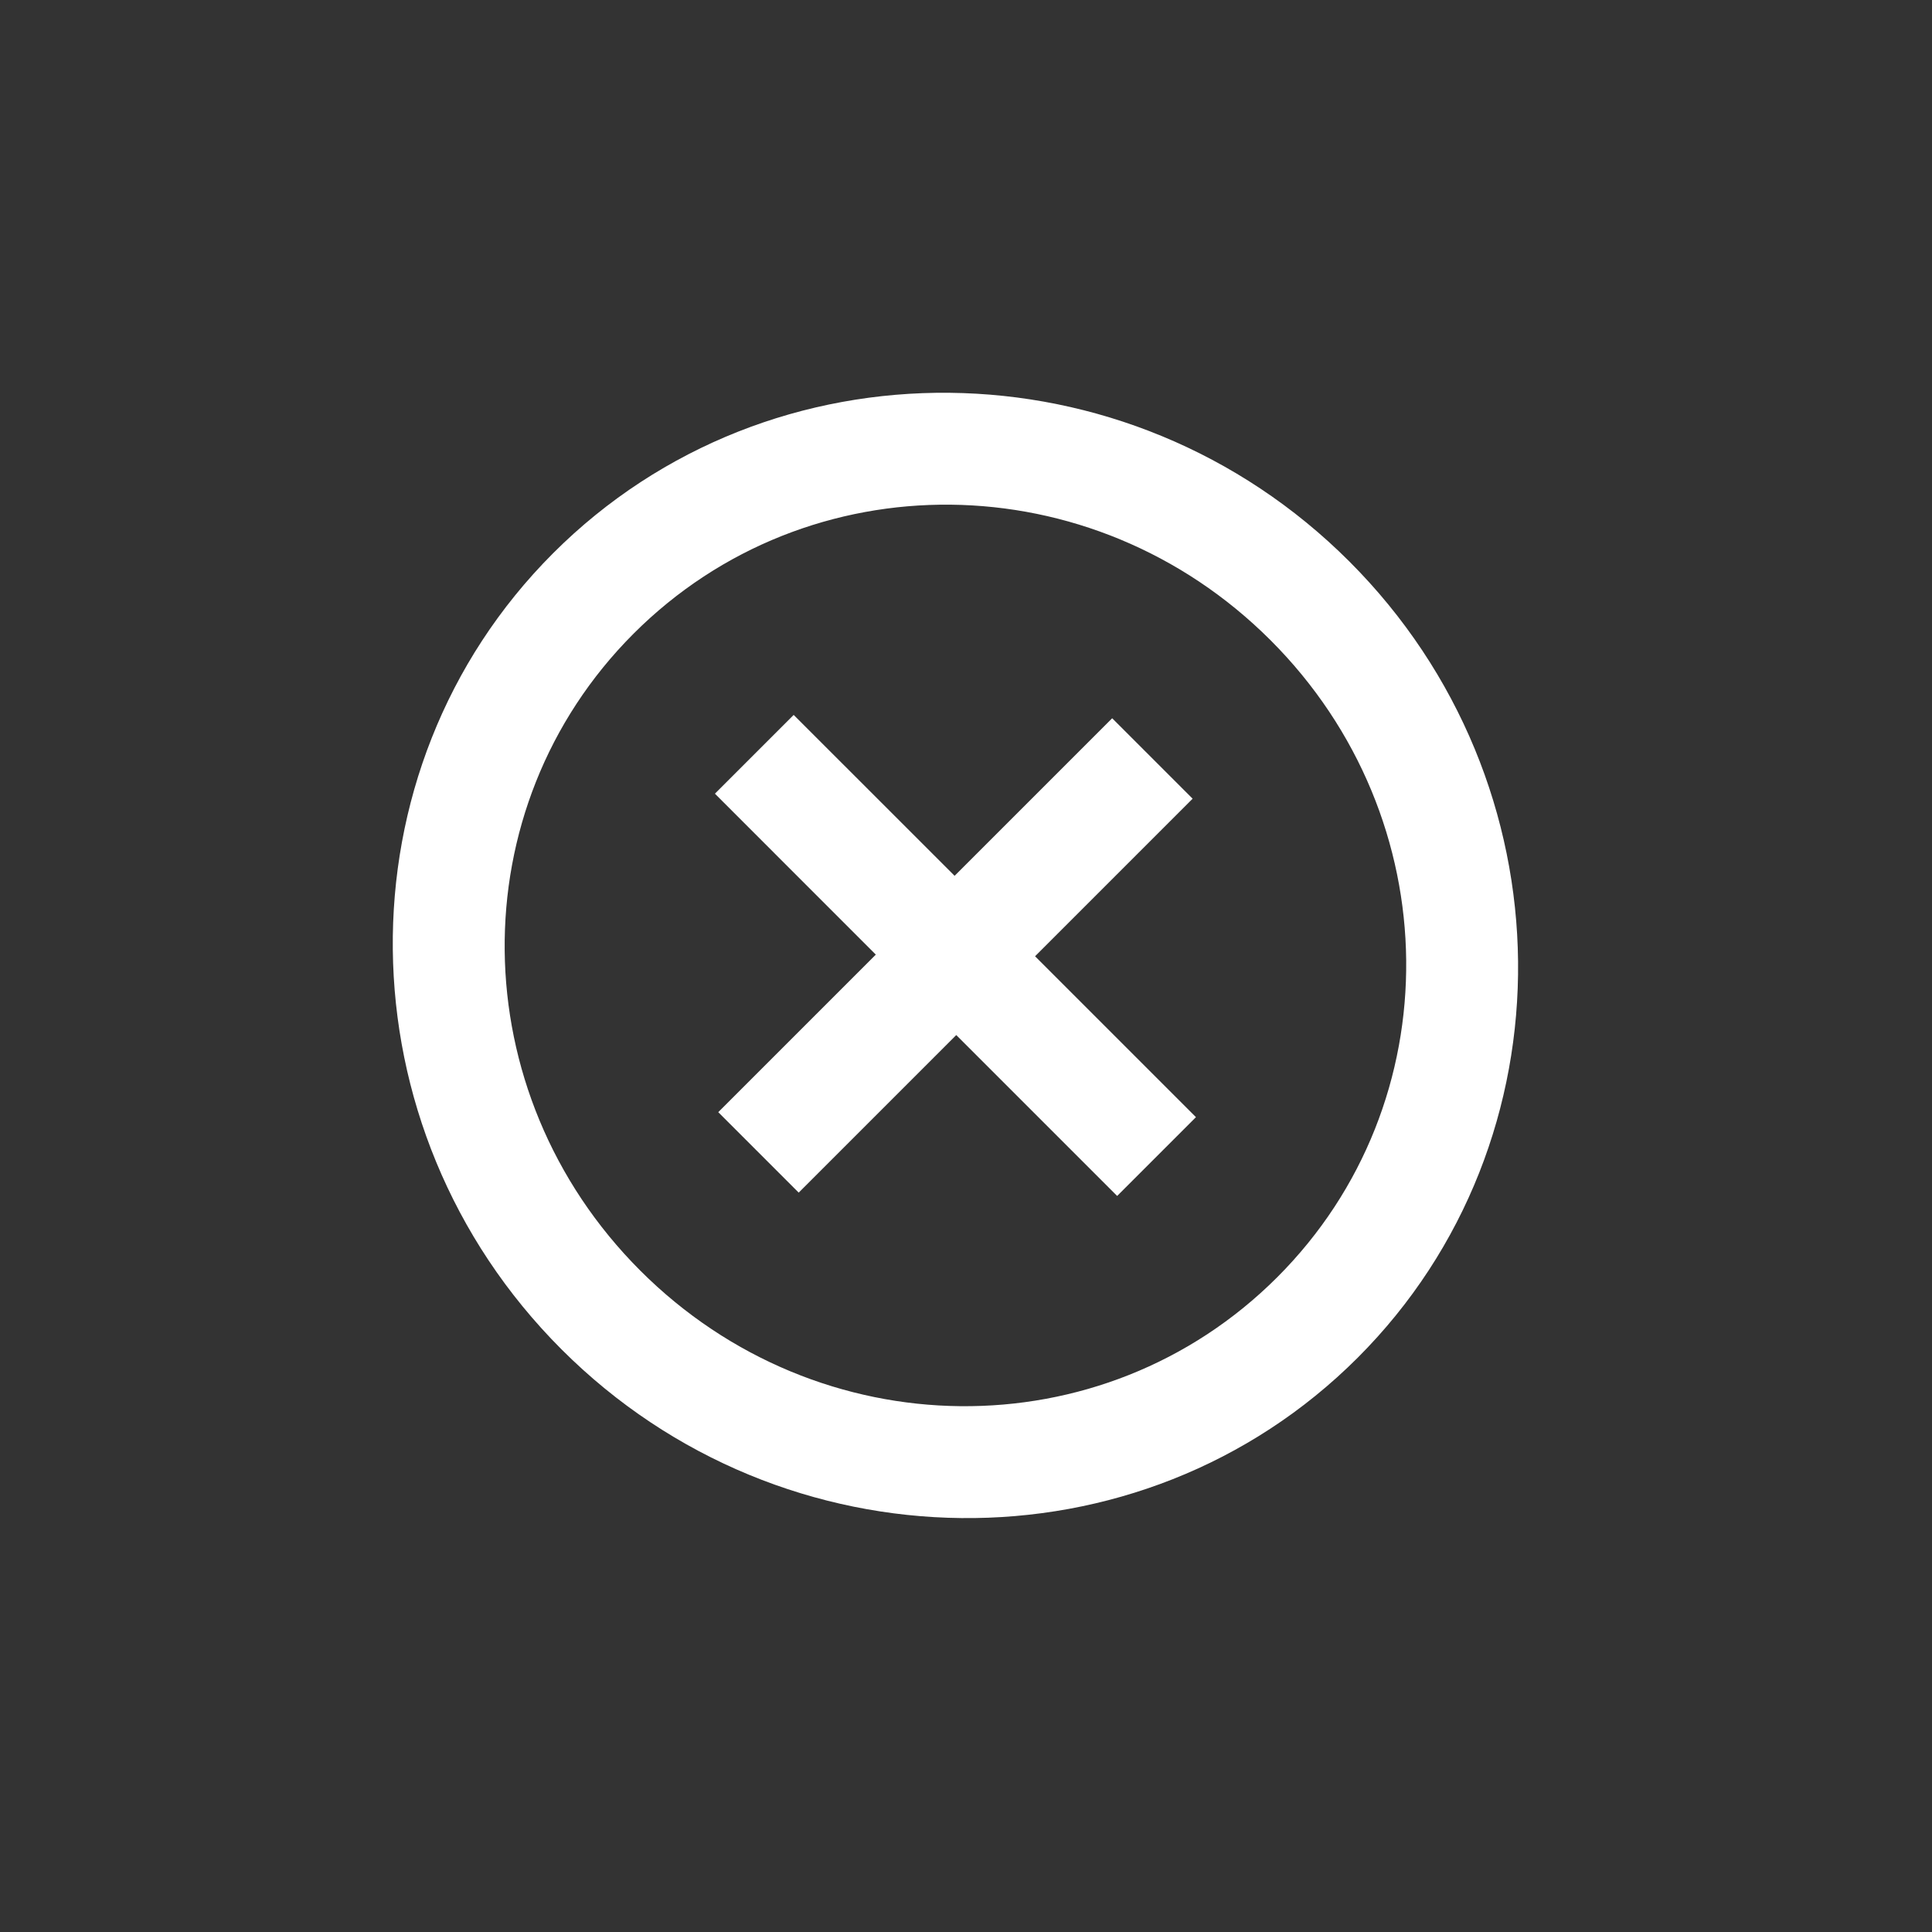 <svg width="47" height="47" viewBox="0 0 47 47" fill="none" xmlns="http://www.w3.org/2000/svg">
<rect x="0" y="0" width="47" height="47" fill="#333333" stroke="none"/>
<g clip-path="url(#clip0_182_210)">
<path d="M32.826 13.659C27.433 8.267 18.739 8.176 13.457 13.457C8.176 18.738 8.267 27.433 13.66 32.826C19.052 38.219 27.747 38.31 33.029 33.029C38.31 27.747 38.219 19.052 32.826 13.659ZM30.91 15.576C35.245 19.911 35.317 26.826 31.072 31.071C26.826 35.317 19.912 35.245 15.576 30.91C11.241 26.574 11.169 19.66 15.414 15.414C19.66 11.169 26.574 11.241 30.91 15.576ZM27.056 17.473L23.223 21.306L19.308 17.392L17.392 19.308L21.306 23.223L17.473 27.056L19.43 29.013L23.263 25.18L27.177 29.094L29.094 27.177L25.18 23.263L29.013 19.43L27.056 17.473Z" fill="white"/>
</g>
<defs>
<clipPath id="clip0_182_210">
<rect width="33.214" height="32.527" fill="white" transform="translate(23) rotate(45)"/>
</clipPath>
</defs>
</svg>

